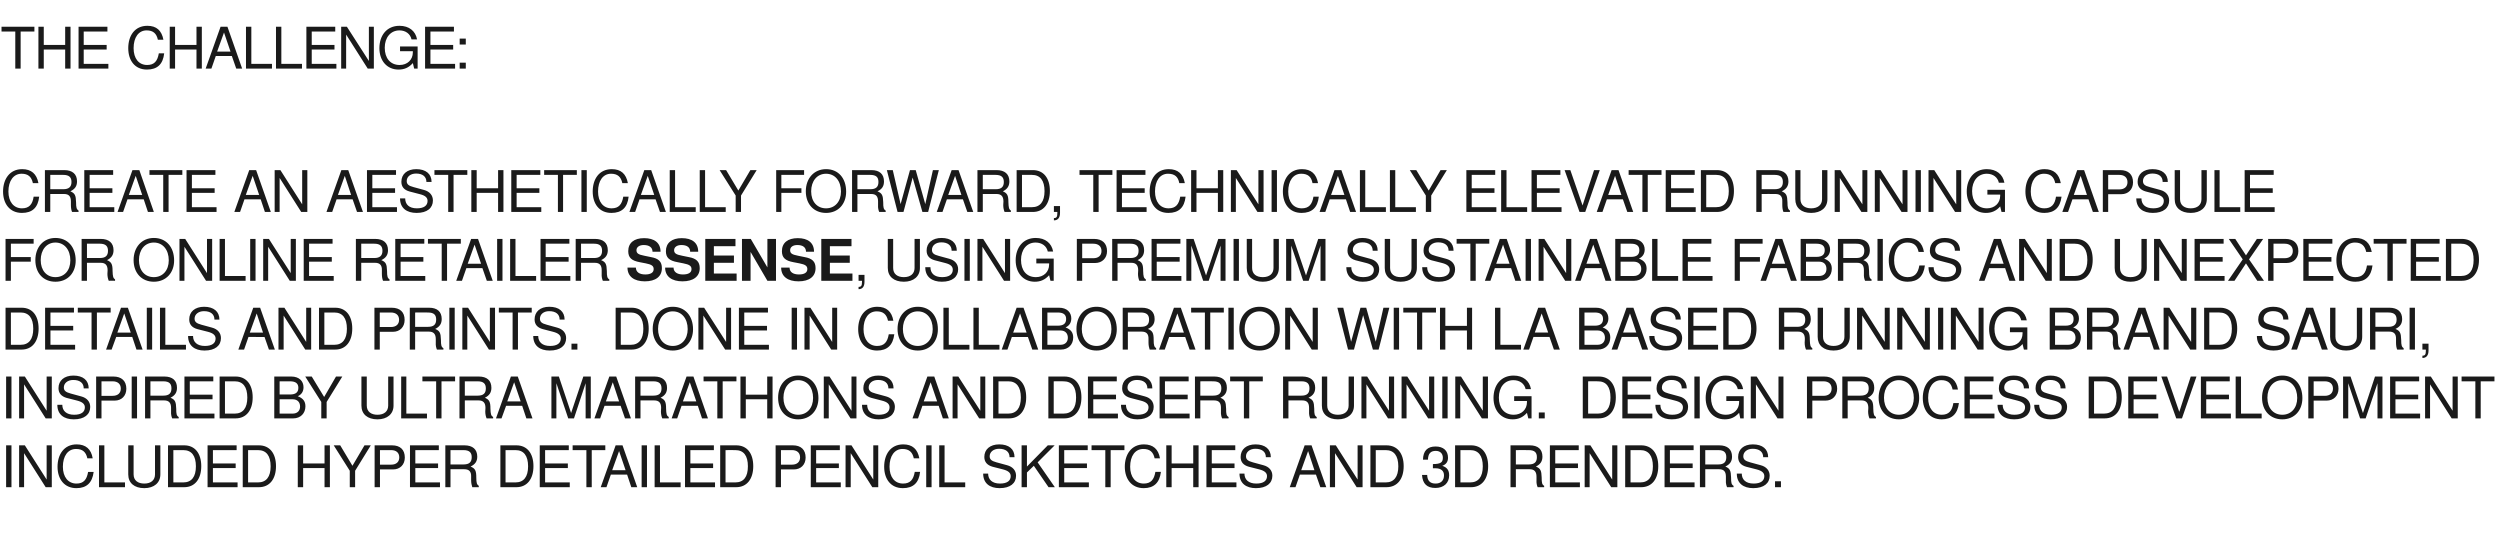 <?xml version="1.0" standalone="no"?><!DOCTYPE svg PUBLIC "-//W3C//DTD SVG 1.1//EN" "http://www.w3.org/Graphics/SVG/1.1/DTD/svg11.dtd"><svg xmlns="http://www.w3.org/2000/svg" version="1.1" width="1308px" height="291.5px" viewBox="0 -14 1308 291.5" style="top:-14px"><desc>THE CHALLENGE: CREATE AN AESTHETICALLY FORWARD, TECHNICALLY ELEVATED RUNNING CAPSULE FOR ONLINE RETAILER SSENSE, USIN...</desc><defs/><g id="Polygon355968"><path d="m3.2 240.9V219h2.8v21.9H3.2zm20.7 0l-11.3-17.8v17.8H10V219h3l11.4 17.9V219h2.7v21.9h-3.2zm16.1.5c-6.4 0-9.9-4.8-9.9-11.2c0-6.4 3.4-11.7 10-11.7c4.8 0 7.6 2.5 8.4 7.3h-2.8c-.7-3.3-2.5-4.9-5.9-4.9c-4.3 0-6.9 3.7-6.9 9.3c0 5.4 2.8 8.8 7.1 8.8c3.7 0 5.4-2 6.1-6.1h2.9c-.7 5.7-3.7 8.5-9 8.5zm11.8-.5V219h2.8v19.4h10.8v2.5H51.8zm23.7.5c-5.2 0-8.4-2.7-8.4-7.2V219h2.8s-.02 15.21 0 15.2c0 3.2 2.3 4.8 5.6 4.8c3.5 0 5.6-1.8 5.6-4.8V219h2.8v15.2c0 4.4-3.3 7.2-8.4 7.2zm20.9-.5c-.03-.03-8.5 0-8.5 0V219h8.5c5.5 0 8.9 4.1 8.9 10.9c0 6.8-3.4 11-8.9 11zm-.5-19.4c-.01-.04-5.2 0-5.2 0v16.9h5.2c4.3 0 6.6-2.9 6.6-8.4c0-5.6-2.3-8.5-6.6-8.5zm12.7 19.4V219h15.2v2.5h-12.4v7h11.9v2.4h-11.9v7.5h12.9v2.5h-15.7zm26.9 0c-.04-.03-8.5 0-8.5 0V219h8.5c5.5 0 8.9 4.1 8.9 10.9c0 6.8-3.4 11-8.9 11zm-.5-19.4c-.02-.04-5.2 0-5.2 0v16.9h5.2c4.3 0 6.6-2.9 6.6-8.4c0-5.6-2.3-8.5-6.6-8.5zm34.8 19.4v-10h-11.2v10h-2.8V219h2.8v9.5h11.2V219h2.8v21.9h-2.8zm16-8.6v8.6H183v-8.6l-8.4-13.3h3.4l6.4 10.7l6.3-10.7h3.3l-8.2 13.3zm19.9-.7h-6.9v9.3H196V219h9.1c4.3 0 6.7 2.3 6.7 6.4c0 3.7-2.5 6.2-6.1 6.2zm-1-10.1c-.05-.04-5.9 0-5.9 0v7.6s5.85.04 5.9 0c2.6 0 4.2-1.4 4.2-3.8c0-2.4-1.6-3.8-4.2-3.8zm9.8 19.4V219h15.1v2.5h-12.3v7h11.9v2.4h-11.9v7.5h12.9v2.5h-15.7zm32.6 0c-.3-.9-.6-2.2-.6-3.6v-1.9c.1-2.7-1.1-3.9-3.6-3.9c.04-.05-7.2 0-7.2 0v9.4H233V219h10c4.3 0 6.7 2.1 6.7 5.9c0 2.4-1 4-3.5 5.2c2.4 1 3 2.1 3 5.7c0 2.9.3 3.7 1.3 4.4c.03-.02 0 .7 0 .7c0 0-3.36-.03-3.4 0zm-4.6-19.4c-.01-.04-6.8 0-6.8 0v7.5s6.79-.01 6.8 0c3 0 4.3-1.2 4.3-3.8c0-2.4-1.2-3.7-4.3-3.7zm27.7 19.4c-.02-.03-8.4 0-8.4 0V219h8.4c5.5 0 8.9 4.1 8.9 10.9c0 6.8-3.4 11-8.9 11zm-.5-19.4c0-.04-5.2 0-5.2 0v16.9h5.2c4.3 0 6.6-2.9 6.6-8.4c0-5.6-2.3-8.5-6.6-8.5zm12.7 19.4V219h15.2v2.5h-12.4v7h11.9v2.4h-11.9v7.5h12.9v2.5h-15.7zm27.2-19.4v19.4h-2.8v-19.4h-7.2V219h17.1v2.5h-7.1zm20.7 19.4l-2.2-6.6h-8.5l-2.3 6.6h-3l7.8-21.9h3.6l7.7 21.9h-3.1zm-6.4-18.9l-3.6 10h7l-3.4-10zm11.8 18.9V219h2.8v21.9h-2.8zm6.8 0V219h2.8v19.4h10.8v2.5h-13.6zm15.9 0V219h15.1v2.5h-12.3v7h11.9v2.4h-11.9v7.5h12.9v2.5h-15.7zm26.8 0c.02-.03-8.4 0-8.4 0V219h8.4c5.6 0 8.9 4.1 8.9 10.9c0 6.8-3.4 11-8.9 11zm-.5-19.4c.04-.04-5.1 0-5.1 0v16.9h5.1c4.4 0 6.6-2.9 6.6-8.4c0-5.6-2.2-8.5-6.6-8.5zm30.7 10.1h-6.8v9.3h-2.8V219h9c4.3 0 6.7 2.3 6.7 6.4c0 3.7-2.5 6.2-6.1 6.2zm-1-10.1c-.02-.04-5.8 0-5.8 0v7.6s5.78.04 5.8 0c2.6 0 4.2-1.4 4.2-3.8c0-2.4-1.6-3.8-4.2-3.8zm9.8 19.4V219h15.2v2.5H427v7h11.9v2.4H427v7.5h12.9v2.5h-15.7zm32.2 0l-11.3-17.8v17.8h-2.7V219h3.1l11.4 17.9V219h2.6v21.9h-3.1zm16 .5c-6.4 0-9.8-4.8-9.8-11.2c0-6.4 3.3-11.7 10-11.7c4.8 0 7.5 2.5 8.4 7.3h-2.9c-.7-3.3-2.5-4.9-5.9-4.9c-4.2 0-6.8 3.7-6.8 9.3c0 5.4 2.7 8.8 7.1 8.8c3.7 0 5.4-2 6.1-6.1h2.8c-.6 5.7-3.6 8.5-9 8.5zm12.2-.5V219h2.8v21.9h-2.8zm6.8 0V219h2.8v19.4H505v2.5h-13.6zm31.6.5c-5.1 0-8.6-2.5-8.6-7.6h2.6c0 3.1 2.1 5.2 6.2 5.2c3.8 0 5.6-1.5 5.6-3.9c0-1.7-1.3-2.8-4-3.5l-5.5-1.4c-2.8-.8-4.3-2.5-4.3-5.1c0-4 3-6.6 7.8-6.6c5.1 0 8 2.5 8 6.7h-2.6c0-2.8-2-4.4-5.5-4.4c-2.9 0-4.9 1.7-4.9 3.9c0 1.7 1 2.5 3.6 3.2l5.5 1.5c3 .8 4.7 2.8 4.7 5.5c0 3.9-3 6.5-8.6 6.5zm25.6-.5l-7.7-11.2l-3.6 3.5v7.7h-2.8V219h2.8v11.1l10.9-11.1h3.6l-8.9 8.9l9 13h-3.3zm5.4 0V219h15.1v2.5h-12.3v7h11.9v2.4h-11.9v7.5h12.9v2.5H554zm27.1-19.4v19.4h-2.8v-19.4h-7.2V219h17.2v2.5h-7.2zm17.3 19.9c-6.4 0-9.9-4.8-9.9-11.2c0-6.4 3.4-11.7 10-11.7c4.8 0 7.6 2.5 8.4 7.3h-2.8c-.7-3.3-2.5-4.9-5.9-4.9c-4.3 0-6.9 3.7-6.9 9.3c0 5.4 2.8 8.8 7.1 8.8c3.7 0 5.4-2 6.1-6.1h2.9c-.7 5.7-3.7 8.5-9 8.5zm25.9-.5v-10H613v10h-2.8V219h2.8v9.5h11.3V219h2.8v21.9h-2.8zm6.9 0V219h15.1v2.5H634v7h11.9v2.4H634v7.5h12.9v2.5h-15.7zm25.9.5c-5.1 0-8.6-2.5-8.6-7.6h2.6c0 3.1 2.1 5.2 6.2 5.2c3.8 0 5.6-1.5 5.6-3.9c0-1.7-1.3-2.8-4-3.5l-5.5-1.4c-2.9-.8-4.3-2.5-4.3-5.1c0-4 3-6.6 7.8-6.6c5 0 8 2.5 8 6.7h-2.6c0-2.8-2-4.4-5.5-4.4c-2.9 0-4.9 1.7-4.9 3.9c0 1.7 1 2.5 3.6 3.2l5.5 1.5c3 .8 4.7 2.8 4.7 5.5c0 3.9-3 6.5-8.6 6.5zm33.7-.5l-2.3-6.6h-8.4l-2.3 6.6h-3l7.8-21.9h3.6l7.7 21.9h-3.1zm-6.4-18.9l-3.6 10h6.9l-3.3-10zm25.4 18.9l-11.3-17.8v17.8h-2.7V219h3.1l11.4 17.9V219h2.6v21.9h-3.1zm15.6 0c.04-.03-8.4 0-8.4 0V219h8.4c5.6 0 9 4.1 9 10.9c0 6.8-3.4 11-9 11zm-.4-19.4c-.04-.04-5.2 0-5.2 0v16.9h5.2c4.3 0 6.6-2.9 6.6-8.4c0-5.6-2.3-8.5-6.6-8.5zm26 19.8c-4.3 0-6.7-2.1-7-6.8h2.7c.1 3 1.5 4.5 4.4 4.5c2.8 0 4.4-1.6 4.4-4.3c0-2.3-1.5-3.7-4.4-3.7c.02-.03-1.4 0-1.4 0c0 0-.02-2.25 0-2.2c4.2 0 5.2-1 5.2-3.3c0-2.2-1.4-3.6-3.7-3.6c-2.7 0-4 1.4-4.1 4.6h-2.6c.1-4.6 2.3-6.9 6.6-6.9c4.1 0 6.5 2.2 6.5 5.9c0 2.1-1 3.5-3 4.2c2.6.9 3.6 2.4 3.6 5c0 4-2.8 6.6-7.2 6.6zm18.7-.4c-.01-.03-8.4 0-8.4 0V219h8.4c5.5 0 8.9 4.1 8.9 10.9c0 6.8-3.4 11-8.9 11zm-.5-19.4c.01-.04-5.1 0-5.1 0v16.9h5.1c4.3 0 6.6-2.9 6.6-8.4c0-5.6-2.3-8.5-6.6-8.5zm35.3 19.4c-.4-.9-.7-2.2-.6-3.6v-1.9c0-2.7-1.2-3.9-3.6-3.9c-.01-.05-7.2 0-7.2 0v9.4h-2.8V219h10.1c4.3 0 6.6 2.1 6.6 5.9c0 2.4-1 4-3.4 5.2c2.4 1 2.9 2.1 3 5.7c0 2.9.2 3.7 1.3 4.4c-.02-.02 0 .7 0 .7c0 0-3.41-.03-3.4 0zm-4.7-19.4c.04-.04-6.7 0-6.7 0v7.5s6.74-.01 6.7 0c3 0 4.3-1.2 4.3-3.8c0-2.4-1.1-3.7-4.3-3.7zm11.1 19.4V219H826v2.5h-12.3v7h11.9v2.4h-11.9v7.5h12.9v2.5h-15.7zm32.1 0l-11.3-17.8v17.8h-2.6V219h3l11.4 17.9V219h2.7v21.9H843zm15.7 0c0-.03-8.4 0-8.4 0V219h8.4c5.5 0 8.9 4.1 8.9 10.9c0 6.8-3.4 11-8.9 11zm-.5-19.4c.02-.04-5.1 0-5.1 0v16.9h5.1c4.3 0 6.6-2.9 6.6-8.4c0-5.6-2.3-8.5-6.6-8.5zm12.7 19.4V219h15.2v2.5h-12.4v7h11.9v2.4h-11.9v7.5h12.9v2.5h-15.7zm32.7 0c-.4-.9-.7-2.2-.6-3.6v-1.9c0-2.7-1.1-3.9-3.6-3.9c0-.05-7.2 0-7.2 0v9.4h-2.8V219h10.1c4.3 0 6.7 2.1 6.7 5.9c0 2.4-1 4-3.5 5.2c2.4 1 2.9 2.1 3 5.7c0 2.9.2 3.7 1.3 4.4v.7s-3.4-.03-3.4 0zm-4.6-19.4c-.05-.04-6.8 0-6.8 0v7.5s6.75-.01 6.8 0c2.9 0 4.2-1.2 4.2-3.8c0-2.4-1.1-3.7-4.2-3.7zm18.3 19.9c-5.1 0-8.6-2.5-8.6-7.6h2.6c0 3.1 2.1 5.2 6.2 5.2c3.8 0 5.6-1.5 5.6-3.9c0-1.7-1.3-2.8-4-3.5l-5.5-1.4c-2.8-.8-4.2-2.5-4.2-5.1c0-4 2.9-6.6 7.7-6.6c5.1 0 8 2.5 8 6.7h-2.6c0-2.8-2-4.4-5.5-4.4c-2.9 0-4.9 1.7-4.9 3.9c0 1.7 1 2.5 3.6 3.2l5.5 1.5c3 .8 4.7 2.8 4.7 5.5c0 3.9-3 6.5-8.6 6.5zm11.4-.5v-3.1h3.1v3.1h-3.1z" stroke="none" fill="#1a1a1a"/></g><g id="Polygon355967"><path d="m3.2 204.9V183h2.8v21.9H3.2zm20.7 0l-11.3-17.8v17.8H10V183h3l11.4 17.9V183h2.7v21.9h-3.2zm14.7.5c-5.1 0-8.6-2.5-8.6-7.6h2.6c0 3.1 2.1 5.2 6.2 5.2c3.8 0 5.6-1.5 5.6-3.9c0-1.7-1.3-2.8-4-3.5l-5.5-1.4c-2.8-.8-4.3-2.5-4.3-5.1c0-4 3-6.6 7.8-6.6c5.1 0 8 2.5 8 6.7h-2.6c0-2.8-2-4.4-5.5-4.4c-2.9 0-4.9 1.7-4.9 3.9c0 1.7 1 2.5 3.6 3.2l5.5 1.5c3 .8 4.7 2.8 4.7 5.5c0 3.9-3 6.5-8.6 6.5zm21.4-9.8h-6.9v9.3h-2.8V183h9c4.3 0 6.8 2.3 6.8 6.4c0 3.7-2.5 6.2-6.1 6.2zm-1.1-10.1c0-.04-5.8 0-5.8 0v7.6s5.8.04 5.8 0c2.7 0 4.3-1.4 4.3-3.8c0-2.4-1.6-3.8-4.3-3.8zm10 19.4V183h2.8v21.9h-2.8zm21.2 0c-.4-.9-.7-2.2-.6-3.6v-1.9c0-2.7-1.2-3.9-3.6-3.9c-.02-.05-7.2 0-7.2 0v9.4h-2.8V183H86c4.3 0 6.6 2.1 6.6 5.9c0 2.4-1 4-3.4 5.2c2.4 1 2.9 2.1 3 5.7c0 2.9.2 3.7 1.3 4.4c-.03-.02 0 .7 0 .7c0 0-3.42-.03-3.4 0zm-4.7-19.4c.03-.04-6.7 0-6.7 0v7.5s6.73-.01 6.7 0c3 0 4.3-1.2 4.3-3.8c0-2.4-1.1-3.7-4.3-3.7zm11.1 19.4V183h15.1v2.5H99.3v7h11.9v2.4H99.3v7.5h12.9v2.5H96.5zm26.8 0c0-.03-8.4 0-8.4 0V183h8.4c5.5 0 8.9 4.1 8.9 10.9c0 6.8-3.4 11-8.9 11zm-.5-19.4c.02-.04-5.1 0-5.1 0v16.9h5.1c4.3 0 6.6-2.9 6.6-8.4c0-5.6-2.3-8.5-6.6-8.5zm30.6 19.4c-.04-.03-9.9 0-9.9 0V183h8.9c4.1 0 6.4 2.4 6.4 5.6c0 2.2-1 3.8-3 4.7c2.8 1.1 4 2.7 4 5.3c0 3.6-2.5 6.3-6.4 6.3zm-1.7-19.4c-.02-.04-5.4 0-5.4 0v6.9s5.38.02 5.4 0c3.1 0 4.4-1.2 4.4-3.5c0-2.2-1.3-3.4-4.4-3.4zm1.4 9.4c-.01-.02-6.8 0-6.8 0v7.5s6.79.01 6.8 0c2.6 0 3.9-1.6 3.9-3.7c0-2.2-1.3-3.8-3.9-3.8zm17.8 1.4v8.6h-2.8v-8.6l-8.4-13.3h3.4l6.5 10.7l6.2-10.7h3.3l-8.2 13.3zm26.6 9.1c-5.2 0-8.4-2.7-8.4-7.2c.03.01 0-15.2 0-15.2h2.8s.02 15.21 0 15.2c0 3.2 2.3 4.8 5.6 4.8c3.5 0 5.6-1.8 5.6-4.8c.04.01 0-15.2 0-15.2h2.8s.03 15.21 0 15.2c0 4.4-3.3 7.2-8.4 7.2zm12.4-.5V183h2.7v19.4h10.8v2.5h-13.5zm21.1-19.4v19.4h-2.8v-19.4H221V183h17.1v2.5H231zm23.6 19.4c-.4-.9-.7-2.2-.7-3.6l.1-1.9c0-2.7-1.2-3.9-3.6-3.9c-.02-.05-7.2 0-7.2 0v9.4h-2.8V183h10.1c4.3 0 6.6 2.1 6.6 5.9c0 2.4-1 4-3.4 5.2c2.3 1 2.9 2.1 2.9 5.7c.1 2.9.3 3.7 1.4 4.4c-.03-.02 0 .7 0 .7c0 0-3.42-.03-3.4 0zm-4.7-19.4c.03-.04-6.7 0-6.7 0v7.5s6.73-.01 6.7 0c3 0 4.3-1.2 4.3-3.8c0-2.4-1.2-3.7-4.3-3.7zm25.5 19.4l-2.2-6.6h-8.4l-2.4 6.6h-2.9l7.8-21.9h3.6l7.7 21.9h-3.2zM269 186l-3.6 10h7l-3.4-10zm37.4 18.9v-18.4l-6.1 18.4h-3l-6.2-18.4v18.4h-2.6V183h3.9l6.4 19.1l6.4-19.1h3.9v21.9h-2.7zm20.6 0l-2.3-6.6h-8.4l-2.3 6.6h-3l7.8-21.9h3.6l7.7 21.9H327zm-6.4-18.9l-3.6 10h6.9l-3.3-10zm25.9 18.9c-.4-.9-.7-2.2-.7-3.6l.1-1.9c0-2.7-1.2-3.9-3.6-3.9c-.04-.05-7.2 0-7.2 0v9.4h-2.8V183h10.1c4.2 0 6.6 2.1 6.6 5.9c0 2.4-1 4-3.4 5.2c2.3 1 2.9 2.1 2.9 5.7c.1 2.9.3 3.7 1.4 4.4c-.05-.02 0 .7 0 .7c0 0-3.44-.03-3.4 0zm-4.7-19.4c.01-.04-6.7 0-6.7 0v7.5s6.71-.01 6.7 0c3 0 4.3-1.2 4.3-3.8c0-2.4-1.2-3.7-4.3-3.7zm25.5 19.4l-2.2-6.6h-8.5l-2.3 6.6h-2.9l7.8-21.9h3.6l7.6 21.9h-3.1zm-6.4-18.9l-3.6 10h7l-3.4-10zm17.2-.5v19.4h-2.8v-19.4h-7.2V183h17.2v2.5h-7.2zm23.3 19.4v-10h-11.2v10h-2.8V183h2.8v9.5h11.2V183h2.8v21.9h-2.8zm16.2.5c-6.3 0-10.5-4.5-10.5-11.3c0-6.8 4.2-11.6 10.5-11.6c6.4 0 10.6 4.7 10.6 11.8c0 6.4-4.2 11.1-10.6 11.1zm0-20.5c-4.6 0-7.7 3.8-7.7 9.2c0 5.4 3.1 8.9 7.7 8.9c4.6 0 7.8-3.5 7.8-8.8c0-5.5-3.1-9.3-7.8-9.3zm27.4 20l-11.4-17.8v17.8H431V183h3l11.5 17.9V183h2.6v21.9H445zm14.7.5c-5.2 0-8.7-2.5-8.7-7.6h2.7c0 3.1 2 5.2 6.1 5.2c3.8 0 5.6-1.5 5.6-3.9c0-1.7-1.2-2.8-4-3.5l-5.4-1.4c-2.9-.8-4.3-2.5-4.3-5.1c0-4 3-6.6 7.8-6.6c5 0 8 2.5 8 6.7h-2.7c0-2.8-2-4.4-5.4-4.4c-3 0-4.9 1.7-4.9 3.9c0 1.7.9 2.5 3.6 3.2l5.5 1.5c2.9.8 4.6 2.8 4.6 5.5c0 3.9-3 6.5-8.5 6.5zm33.6-.5l-2.2-6.6h-8.5l-2.3 6.6h-2.9l7.8-21.9h3.6l7.6 21.9h-3.1zm-6.4-18.9l-3.6 10h7l-3.4-10zm25.4 18.9L501 187.1v17.8h-2.6V183h3l11.5 17.9V183h2.6v21.9h-3.2zm15.7 0c0-.03-8.4 0-8.4 0V183h8.4c5.6 0 8.9 4.1 8.9 10.9c0 6.8-3.4 11-8.9 11zm-.5-19.4c.02-.04-5.1 0-5.1 0v16.9h5.1c4.3 0 6.6-2.9 6.6-8.4c0-5.6-2.3-8.5-6.6-8.5zm29.4 19.4c.02-.03-8.4 0-8.4 0V183h8.4c5.6 0 8.9 4.1 8.9 10.9c0 6.8-3.4 11-8.9 11zm-.5-19.4c.04-.04-5.1 0-5.1 0v16.9h5.1c4.4 0 6.6-2.9 6.6-8.4c0-5.6-2.2-8.5-6.6-8.5zm12.8 19.4V183h15.1v2.5H572v7h11.9v2.4H572v7.5h12.9v2.5h-15.7zm25.9.5c-5.2 0-8.6-2.5-8.6-7.6h2.6c0 3.1 2 5.2 6.2 5.2c3.8 0 5.6-1.5 5.6-3.9c0-1.7-1.3-2.8-4.1-3.5l-5.4-1.4c-2.9-.8-4.3-2.5-4.3-5.1c0-4 3-6.6 7.8-6.6c5 0 8 2.5 8 6.7h-2.6c0-2.8-2-4.4-5.5-4.4c-2.9 0-4.9 1.7-4.9 3.9c0 1.7 1 2.5 3.6 3.2l5.5 1.5c3 .8 4.6 2.8 4.6 5.5c0 3.9-3 6.5-8.5 6.5zm11.6-.5V183h15.2v2.5h-12.4v7h11.9v2.4h-11.9v7.5h12.9v2.5h-15.7zm32.7 0c-.4-.9-.7-2.2-.6-3.6v-1.9c0-2.7-1.1-3.9-3.6-3.9c-.01-.05-7.2 0-7.2 0v9.4h-2.8V183h10.1c4.3 0 6.6 2.1 6.6 5.9c0 2.4-.9 4-3.4 5.2c2.4 1 2.9 2.1 3 5.7c0 2.9.2 3.7 1.3 4.4c-.02-.02 0 .7 0 .7c0 0-3.41-.03-3.4 0zm-4.7-19.4c.04-.04-6.7 0-6.7 0v7.5s6.74-.01 6.7 0c3 0 4.3-1.2 4.3-3.8c0-2.4-1.1-3.7-4.3-3.7zm18.9 0v19.4h-2.8v-19.4h-7.2V183h17.1v2.5h-7.1zm31.9 19.4c-.4-.9-.7-2.2-.6-3.6v-1.9c0-2.7-1.1-3.9-3.6-3.9c0-.05-7.2 0-7.2 0v9.4h-2.8V183h10.1c4.3 0 6.7 2.1 6.7 5.9c0 2.4-1 4-3.5 5.2c2.4 1 2.9 2.1 3 5.7c0 2.9.2 3.7 1.3 4.4v.7s-3.4-.03-3.4 0zm-4.6-19.4c-.05-.04-6.8 0-6.8 0v7.5s6.75-.01 6.8 0c2.9 0 4.2-1.2 4.2-3.8c0-2.4-1.1-3.7-4.2-3.7zm19.1 19.9c-5.2 0-8.4-2.7-8.4-7.2V183h2.8v15.2c0 3.2 2.3 4.8 5.6 4.8c3.5 0 5.6-1.8 5.6-4.8c.02.01 0-15.2 0-15.2h2.8v15.2c0 4.4-3.3 7.2-8.4 7.2zm26.2-.5l-11.3-17.8v17.8h-2.6V183h3l11.4 17.9V183h2.7v21.9h-3.2zm21 0l-11.3-17.8v17.8h-2.6V183h3l11.4 17.9V183h2.7v21.9h-3.2zm7.4 0V183h2.8v21.9h-2.8zm20.7 0L764 187.1v17.8h-2.6V183h3l11.4 17.9V183h2.7v21.9h-3.2zm24.3 0s-.74-2.91-.7-2.9c-2.2 2.4-4.5 3.4-7.5 3.4c-5.9 0-10-4.5-10-11.2c0-6.6 3.8-11.7 10.5-11.7c5 0 8.3 2.7 9.1 7.1h-2.8c-.6-2.8-3-4.7-6.4-4.7c-4.6 0-7.6 3.7-7.6 9.1c0 5.4 2.8 9 7.8 9c4 0 6.9-2.7 6.9-6.6c-.04-.02 0-.6 0-.6h-6.7v-2.5h9.1v11.6h-1.7zm5.5 0v-3.1h3.1v3.1h-3.1zm31.4 0c.03-.03-8.4 0-8.4 0V183h8.4c5.6 0 8.9 4.1 8.9 10.9c0 6.8-3.4 11-8.9 11zm-.5-19.4c.05-.04-5.1 0-5.1 0v16.9h5.1c4.4 0 6.6-2.9 6.6-8.4c0-5.6-2.2-8.5-6.6-8.5zm12.8 19.4V183h15.1v2.5h-12.3v7h11.9v2.4h-11.9v7.5h12.9v2.5h-15.7zm25.9.5c-5.2 0-8.6-2.5-8.6-7.6h2.6c0 3.1 2 5.2 6.2 5.2c3.8 0 5.6-1.5 5.6-3.9c0-1.7-1.3-2.8-4.1-3.5l-5.4-1.4c-2.9-.8-4.3-2.5-4.3-5.1c0-4 3-6.6 7.8-6.6c5 0 8 2.5 8 6.7h-2.6c0-2.8-2-4.4-5.5-4.4c-2.9 0-4.9 1.7-4.9 3.9c0 1.7 1 2.5 3.6 3.2l5.5 1.5c3 .8 4.6 2.8 4.6 5.5c0 3.9-3 6.5-8.5 6.5zm11.8-.5V183h2.8v21.9h-2.8zm24 0s-.64-2.91-.6-2.9c-2.2 2.4-4.5 3.4-7.5 3.4c-5.9 0-10-4.5-10-11.2c0-6.6 3.8-11.7 10.5-11.7c5 0 8.3 2.7 9.1 7.1h-2.8c-.6-2.8-3-4.7-6.4-4.7c-4.6 0-7.6 3.7-7.6 9.1c0 5.4 2.8 9 7.8 9c4 0 6.9-2.7 6.9-6.6c-.04-.02 0-.6 0-.6h-6.7v-2.5h9.1v11.6h-1.8zm19.5 0l-11.3-17.8v17.8H916V183h3.1l11.4 17.9V183h2.6v21.9H930zm25.1-9.3h-6.9v9.3h-2.8V183h9c4.3 0 6.8 2.3 6.8 6.4c0 3.7-2.5 6.2-6.1 6.2zm-1.1-10.1c0-.04-5.8 0-5.8 0v7.6s5.8.04 5.8 0c2.7 0 4.3-1.4 4.3-3.8c0-2.4-1.6-3.8-4.3-3.8zm24.1 19.4c-.4-.9-.7-2.2-.7-3.6l.1-1.9c0-2.7-1.2-3.9-3.6-3.9c-.02-.05-7.2 0-7.2 0v9.4h-2.8V183H974c4.3 0 6.6 2.1 6.6 5.9c0 2.4-1 4-3.4 5.2c2.3 1 2.9 2.1 2.9 5.7c.1 2.9.3 3.7 1.4 4.4c-.03-.02 0 .7 0 .7c0 0-3.42-.03-3.4 0zm-4.7-19.4c.03-.04-6.7 0-6.7 0v7.5s6.73-.01 6.7 0c3 0 4.3-1.2 4.3-3.8c0-2.4-1.2-3.7-4.3-3.7zm20.1 19.9c-6.3 0-10.6-4.5-10.6-11.3c0-6.8 4.3-11.6 10.6-11.6c6.4 0 10.6 4.7 10.6 11.8c0 6.4-4.2 11.1-10.6 11.1zm0-20.5c-4.7 0-7.8 3.8-7.8 9.2c0 5.4 3.1 8.9 7.8 8.9c4.6 0 7.8-3.5 7.8-8.8c0-5.5-3.1-9.3-7.8-9.3zm22.4 20.5c-6.4 0-9.9-4.8-9.9-11.2c0-6.4 3.4-11.7 10-11.7c4.8 0 7.6 2.5 8.4 7.3h-2.8c-.7-3.3-2.5-4.9-5.9-4.9c-4.3 0-6.9 3.7-6.9 9.3c0 5.4 2.8 8.8 7.1 8.8c3.7 0 5.4-2 6.1-6.1h2.9c-.7 5.7-3.7 8.5-9 8.5zm11.9-.5V183h15.2v2.5h-12.4v7h11.9v2.4h-11.9v7.5h12.9v2.5h-15.7zm26 .5c-5.2 0-8.7-2.5-8.7-7.6h2.7c0 3.1 2 5.2 6.1 5.2c3.8 0 5.6-1.5 5.6-3.9c0-1.7-1.2-2.8-4-3.5l-5.4-1.4c-2.9-.8-4.3-2.5-4.3-5.1c0-4 2.9-6.6 7.7-6.6c5.1 0 8.1 2.5 8.1 6.7h-2.7c0-2.8-2-4.4-5.4-4.4c-3 0-4.9 1.7-4.9 3.9c0 1.7.9 2.5 3.6 3.2l5.5 1.5c2.9.8 4.6 2.8 4.6 5.5c0 3.9-3 6.5-8.5 6.5zm19.1 0c-5.1 0-8.6-2.5-8.6-7.6h2.6c0 3.1 2.1 5.2 6.2 5.2c3.8 0 5.6-1.5 5.6-3.9c0-1.7-1.3-2.8-4-3.5l-5.4-1.4c-2.9-.8-4.3-2.5-4.3-5.1c0-4 2.9-6.6 7.7-6.6c5.1 0 8 2.5 8 6.7h-2.6c0-2.8-2-4.4-5.5-4.4c-2.9 0-4.8 1.7-4.8 3.9c0 1.7.9 2.5 3.6 3.2l5.4 1.5c3 .8 4.7 2.8 4.7 5.5c0 3.9-3 6.5-8.6 6.5zm28.3-.5c.03-.03-8.4 0-8.4 0V183h8.4c5.6 0 8.9 4.1 8.9 10.9c0 6.8-3.3 11-8.9 11zm-.4-19.4c-.05-.04-5.2 0-5.2 0v16.9h5.2c4.3 0 6.6-2.9 6.6-8.4c0-5.6-2.3-8.5-6.6-8.5zm12.7 19.4V183h15.1v2.5h-12.3v7h11.9v2.4h-11.9v7.5h12.9v2.5h-15.7zm28.1 0h-3l-7.8-21.9h3l6.4 18.5l6-18.5h3l-7.6 21.9zm9.9 0V183h15.1v2.5h-12.3v7h11.9v2.4h-11.9v7.5h12.9v2.5h-15.7zm18.2 0V183h2.8v19.4h10.8v2.5h-13.6zm24.4.5c-6.3 0-10.6-4.5-10.6-11.3c0-6.8 4.3-11.6 10.6-11.6c6.4 0 10.5 4.7 10.5 11.8c0 6.4-4.1 11.1-10.5 11.1zm0-20.5c-4.7 0-7.8 3.8-7.8 9.2c0 5.4 3.1 8.9 7.8 8.9c4.6 0 7.8-3.5 7.8-8.8c0-5.5-3.1-9.3-7.8-9.3zm23.2 10.7h-6.8v9.3h-2.8V183h9c4.3 0 6.8 2.3 6.8 6.4c0 3.7-2.6 6.2-6.2 6.2zm-1-10.1c-.01-.04-5.8 0-5.8 0v7.6s5.79.04 5.8 0c2.7 0 4.3-1.4 4.3-3.8c0-2.4-1.6-3.8-4.3-3.8zm27.6 19.4v-18.4l-6.2 18.4h-2.9l-6.2-18.4v18.4h-2.7V183h3.9l6.5 19.1l6.3-19.1h3.9v21.9h-2.6zm6.6 0V183h15.2v2.5h-12.4v7h11.9v2.4h-11.9v7.5h12.9v2.5h-15.7zm32.2 0l-11.3-17.8v17.8h-2.6V183h3l11.4 17.9V183h2.7v21.9h-3.2zm15.2-19.4v19.4h-2.8v-19.4h-7.2V183h17.2v2.5h-7.2z" stroke="none" fill="#1a1a1a"/></g><g id="Polygon355966"><path d="m11.3 168.9c.01-.03-8.4 0-8.4 0V147h8.4c5.6 0 8.9 4.1 8.9 10.9c0 6.8-3.4 11-8.9 11zm-.5-19.4c.03-.04-5.1 0-5.1 0v16.9h5.1c4.3 0 6.6-2.9 6.6-8.4c0-5.6-2.3-8.5-6.6-8.5zm12.8 19.4V147h15.1v2.5H26.4v7h11.9v2.4H26.4v7.5h12.9v2.5H23.6zm27.1-19.4v19.4h-2.8v-19.4h-7.2V147h17.2v2.5h-7.2zm20.7 19.4l-2.2-6.6h-8.4l-2.4 6.6h-2.9l7.8-21.9h3.6l7.7 21.9h-3.2zM65 150l-3.6 10h7L65 150zm11.8 18.9V147h2.8v21.9h-2.8zm6.9 0V147h2.8v19.4h10.8v2.5H83.7zm23.3.5c-5.1 0-8.6-2.5-8.6-7.6h2.6c0 3.1 2.1 5.2 6.2 5.2c3.8 0 5.6-1.5 5.6-3.9c0-1.7-1.3-2.8-4-3.5l-5.5-1.4c-2.9-.8-4.3-2.5-4.3-5.1c0-4 3-6.6 7.8-6.6c5 0 8 2.5 8 6.7h-2.6c0-2.8-2-4.4-5.5-4.4c-2.9 0-4.9 1.7-4.9 3.9c0 1.7 1 2.5 3.6 3.2l5.5 1.5c3 .8 4.7 2.8 4.7 5.5c0 3.9-3 6.5-8.6 6.5zm33.7-.5l-2.3-6.6H130l-2.3 6.6h-3l7.8-21.9h3.6l7.7 21.9h-3.1zm-6.4-18.9l-3.6 10h6.9l-3.3-10zm25.4 18.9l-11.3-17.8v17.8h-2.7V147h3.1l11.4 17.9V147h2.6v21.9h-3.1zm15.7 0c-.05-.03-8.5 0-8.5 0V147h8.5c5.5 0 8.9 4.1 8.9 10.9c0 6.8-3.4 11-8.9 11zm-.5-19.4c-.03-.04-5.2 0-5.2 0v16.9h5.2c4.3 0 6.6-2.9 6.6-8.4c0-5.6-2.3-8.5-6.6-8.5zm30.7 10.1h-6.9v9.3h-2.8V147h9c4.4 0 6.8 2.3 6.8 6.4c0 3.7-2.5 6.2-6.1 6.2zm-1.1-10.1c.01-.04-5.8 0-5.8 0v7.6s5.81.04 5.8 0c2.7 0 4.3-1.4 4.3-3.8c0-2.4-1.6-3.8-4.3-3.8zm24.1 19.4c-.4-.9-.7-2.2-.6-3.6v-1.9c0-2.7-1.2-3.9-3.6-3.9c-.01-.05-7.2 0-7.2 0v9.4h-2.8V147h10.1c4.3 0 6.6 2.1 6.6 5.9c0 2.4-1 4-3.4 5.2c2.4 1 2.9 2.1 3 5.7c0 2.9.2 3.7 1.3 4.4c-.02-.02 0 .7 0 .7c0 0-3.41-.03-3.4 0zm-4.7-19.4c.04-.04-6.7 0-6.7 0v7.5s6.74-.01 6.7 0c3 0 4.3-1.2 4.3-3.8c0-2.4-1.1-3.7-4.3-3.7zm11.2 19.4V147h2.8v21.9h-2.8zm20.7 0l-11.3-17.8v17.8h-2.6V147h3l11.4 17.9V147h2.7v21.9h-3.2zm15.2-19.4v19.4h-2.8v-19.4H261V147h17.2v2.5H271zm16.6 19.9c-5.1 0-8.6-2.5-8.6-7.6h2.6c0 3.1 2.1 5.2 6.2 5.2c3.8 0 5.6-1.5 5.6-3.9c0-1.7-1.3-2.8-4-3.5l-5.4-1.4c-2.9-.8-4.3-2.5-4.3-5.1c0-4 2.9-6.6 7.7-6.6c5.1 0 8 2.5 8 6.7h-2.6c0-2.8-2-4.4-5.5-4.4c-2.9 0-4.8 1.7-4.8 3.9c0 1.7.9 2.5 3.6 3.2l5.4 1.5c3 .8 4.7 2.8 4.7 5.5c0 3.9-3 6.5-8.6 6.5zm11.4-.5v-3.1h3.1v3.1H299zm31.5 0c-.01-.03-8.4 0-8.4 0V147h8.4c5.5 0 8.9 4.1 8.9 10.9c0 6.8-3.4 11-8.9 11zm-.5-19.4c.01-.04-5.2 0-5.2 0v16.9h5.2c4.3 0 6.6-2.9 6.6-8.4c0-5.6-2.3-8.5-6.6-8.5zm22 19.9c-6.3 0-10.5-4.5-10.5-11.3c0-6.8 4.2-11.6 10.5-11.6c6.4 0 10.6 4.7 10.6 11.8c0 6.4-4.2 11.1-10.6 11.1zm0-20.5c-4.6 0-7.7 3.8-7.7 9.2c0 5.4 3.1 8.9 7.7 8.9c4.6 0 7.8-3.5 7.8-8.8c0-5.5-3.1-9.3-7.8-9.3zm27.4 20L368 151.1v17.8h-2.6V147h3l11.5 17.9V147h2.6v21.9h-3.1zm7.2 0V147h15.2v2.5h-12.4v7h11.9v2.4h-11.9v7.5h12.9v2.5h-15.7zm27.6 0V147h2.8v21.9h-2.8zm20.7 0l-11.3-17.8v17.8h-2.7V147h3.1l11.4 17.9V147h2.6v21.9h-3.1zm24 .5c-6.4 0-9.9-4.8-9.9-11.2c0-6.4 3.4-11.7 10-11.7c4.8 0 7.6 2.5 8.4 7.3h-2.8c-.7-3.3-2.5-4.9-5.9-4.9c-4.3 0-6.9 3.7-6.9 9.3c0 5.4 2.8 8.8 7.1 8.8c3.7 0 5.4-2 6.1-6.1h2.9c-.7 5.7-3.7 8.5-9 8.5zm21.3 0c-6.3 0-10.6-4.5-10.6-11.3c0-6.8 4.3-11.6 10.6-11.6c6.4 0 10.5 4.7 10.5 11.8c0 6.4-4.1 11.1-10.5 11.1zm0-20.5c-4.7 0-7.8 3.8-7.8 9.2c0 5.4 3.1 8.9 7.8 8.9c4.6 0 7.8-3.5 7.8-8.8c0-5.5-3.1-9.3-7.8-9.3zm13.4 20V147h2.8v19.4h10.8v2.5h-13.6zm15.7 0V147h2.8v19.4h10.8v2.5h-13.6zm30.8 0l-2.3-6.6h-8.4l-2.3 6.6h-3l7.8-21.9h3.6l7.7 21.9h-3.1zm-6.4-18.9l-3.6 10h7l-3.4-10zm21.4 18.9c-.04-.03-9.9 0-9.9 0V147h8.9c4.1 0 6.4 2.4 6.4 5.6c0 2.2-1 3.8-3 4.7c2.8 1.1 4 2.7 4 5.3c0 3.6-2.5 6.3-6.4 6.3zm-1.7-19.4c-.02-.04-5.4 0-5.4 0v6.9s5.38.02 5.4 0c3.1 0 4.4-1.2 4.4-3.5c0-2.2-1.3-3.4-4.4-3.4zm1.4 9.4c-.01-.02-6.8 0-6.8 0v7.5s6.79.01 6.8 0c2.6 0 3.9-1.6 3.9-3.7c0-2.2-1.3-3.8-3.9-3.8zm18.9 10.5c-6.3 0-10.5-4.5-10.5-11.3c0-6.8 4.2-11.6 10.5-11.6c6.4 0 10.6 4.7 10.6 11.8c0 6.4-4.2 11.1-10.6 11.1zm0-20.5c-4.6 0-7.7 3.8-7.7 9.2c0 5.4 3.1 8.9 7.7 8.9c4.6 0 7.8-3.5 7.8-8.8c0-5.5-3.1-9.3-7.8-9.3zm27.8 20c-.3-.9-.6-2.2-.6-3.6v-1.9c.1-2.7-1.1-3.9-3.6-3.9c.04-.05-7.2 0-7.2 0v9.4h-2.7V147h10c4.3 0 6.7 2.1 6.7 5.9c0 2.4-1 4-3.5 5.2c2.4 1 3 2.1 3 5.7c0 2.9.3 3.7 1.3 4.4c.03-.02 0 .7 0 .7c0 0-3.36-.03-3.4 0zm-4.6-19.4c-.01-.04-6.8 0-6.8 0v7.5s6.79-.01 6.8 0c3 0 4.3-1.2 4.3-3.8c0-2.4-1.2-3.7-4.3-3.7zm25.5 19.4l-2.3-6.6h-8.4l-2.3 6.6h-3l7.8-21.9h3.6l7.7 21.9h-3.1zM616 150l-3.6 10h7l-3.4-10zm17.2-.5v19.4h-2.8v-19.4h-7.2V147h17.1v2.5h-7.1zm9.5 19.4V147h2.8v21.9h-2.8zm16.3.5c-6.3 0-10.6-4.5-10.6-11.3c0-6.8 4.3-11.6 10.6-11.6c6.4 0 10.6 4.7 10.6 11.8c0 6.4-4.2 11.1-10.6 11.1zm0-20.5c-4.6 0-7.8 3.8-7.8 9.2c0 5.4 3.2 8.9 7.8 8.9c4.6 0 7.8-3.5 7.8-8.8c0-5.5-3.1-9.3-7.8-9.3zm27.3 20L675 151.1v17.8h-2.6V147h3l11.4 17.9V147h2.7v21.9h-3.2zm35 0h-3l-5.1-18l-4.8 18h-3.1l-5.6-21.9h3.1l4.1 17.8l4.9-17.8h3l5 17.8l4-17.8h3.1l-5.6 21.9zm7.9 0V147h2.8v21.9h-2.8zm14.9-19.4v19.4h-2.7v-19.4h-7.2V147h17.1v2.5h-7.2zm23.4 19.4v-10h-11.3v10h-2.8V147h2.8v9.5h11.3V147h2.7v21.9h-2.7zm14.7 0V147h2.8v19.4h10.8v2.5h-13.6zm30.8 0l-2.3-6.6h-8.4l-2.3 6.6h-3l7.8-21.9h3.6l7.7 21.9H813zm-6.4-18.9l-3.6 10h7l-3.4-10zm29.4 18.9c.03-.03-9.8 0-9.8 0V147h8.8c4.2 0 6.5 2.4 6.5 5.6c0 2.2-1 3.8-3 4.7c2.8 1.1 4 2.7 4 5.3c0 3.6-2.5 6.3-6.5 6.3zm-1.6-19.4c-.05-.04-5.4 0-5.4 0v6.9s5.35.02 5.4 0c3 0 4.3-1.2 4.3-3.5c0-2.2-1.3-3.4-4.3-3.4zm1.4 9.4c-.04-.02-6.8 0-6.8 0v7.5s6.76.01 6.8 0c2.6 0 3.9-1.6 3.9-3.7c0-2.2-1.3-3.8-3.9-3.8zm23.4 10l-2.3-6.6h-8.4l-2.3 6.6h-3L851 147h3.6l7.7 21.9h-3.1zm-6.4-18.9l-3.6 10h6.9l-3.3-10zm18.8 19.4c-5.2 0-8.7-2.5-8.7-7.6h2.7c0 3.1 2 5.2 6.2 5.2c3.7 0 5.5-1.5 5.5-3.9c0-1.7-1.2-2.8-4-3.5l-5.4-1.4c-2.9-.8-4.3-2.5-4.3-5.1c0-4 3-6.6 7.8-6.6c5 0 8 2.5 8 6.7h-2.7c0-2.8-1.9-4.4-5.4-4.4c-3 0-4.9 1.7-4.9 3.9c0 1.7.9 2.5 3.6 3.2l5.5 1.5c2.9.8 4.6 2.8 4.6 5.5c0 3.9-3 6.5-8.5 6.5zm11.6-.5V147h15.2v2.5H886v7h11.9v2.4H886v7.5h12.9v2.5h-15.7zm26.9 0c-.04-.03-8.5 0-8.5 0V147h8.5c5.5 0 8.9 4.1 8.9 10.9c0 6.8-3.4 11-8.9 11zm-.5-19.4c-.02-.04-5.2 0-5.2 0v16.9h5.2c4.3 0 6.6-2.9 6.6-8.4c0-5.6-2.3-8.5-6.6-8.5zm35.3 19.4c-.4-.9-.7-2.2-.7-3.6l.1-1.9c0-2.7-1.2-3.9-3.6-3.9c-.04-.05-7.2 0-7.2 0v9.4h-2.8V147h10c4.3 0 6.7 2.1 6.7 5.9c0 2.4-1 4-3.4 5.2c2.3 1 2.9 2.1 2.9 5.7c.1 2.9.3 3.7 1.3 4.4c.05-.02 0 .7 0 .7c0 0-3.34-.03-3.3 0zm-4.7-19.4c.01-.04-6.7 0-6.7 0v7.5s6.71-.01 6.7 0c3 0 4.3-1.2 4.3-3.8c0-2.4-1.2-3.7-4.3-3.7zm19.1 19.9c-5.2 0-8.3-2.7-8.3-7.2c-.03.01 0-15.2 0-15.2h2.8s-.04 15.21 0 15.2c0 3.2 2.3 4.8 5.5 4.8c3.5 0 5.7-1.8 5.7-4.8c-.02.01 0-15.2 0-15.2h2.8s-.03 15.21 0 15.2c0 4.4-3.3 7.2-8.5 7.2zm26.3-.5l-11.3-17.8v17.8h-2.7V147h3.1l11.4 17.9V147h2.6v21.9h-3.1zm21 0l-11.3-17.8v17.8h-2.7V147h3.1l11.4 17.9V147h2.6v21.9h-3.1zm7.4 0V147h2.7v21.9h-2.7zm20.7 0l-11.4-17.8v17.8h-2.6V147h3l11.5 17.9V147h2.6v21.9h-3.1zm24.2 0s-.68-2.91-.7-2.9c-2.1 2.4-4.5 3.4-7.5 3.4c-5.9 0-10-4.5-10-11.2c0-6.6 3.8-11.7 10.5-11.7c5 0 8.4 2.7 9.2 7.1h-2.9c-.6-2.8-3-4.7-6.3-4.7c-4.6 0-7.7 3.7-7.7 9.1c0 5.4 2.9 9 7.8 9c4 0 6.9-2.7 6.9-6.6c.02-.02 0-.6 0-.6h-6.6v-2.5h9.1v11.6h-1.8zm23.3 0c.05-.03-9.8 0-9.8 0V147h8.9c4.1 0 6.4 2.4 6.4 5.6c0 2.2-1 3.8-3 4.7c2.8 1.1 4 2.7 4 5.3c0 3.6-2.5 6.3-6.5 6.3zm-1.6-19.4c-.03-.04-5.4 0-5.4 0v6.9s5.37.02 5.4 0c3.1 0 4.3-1.2 4.3-3.5c0-2.2-1.2-3.4-4.3-3.4zm1.4 9.4c-.02-.02-6.8 0-6.8 0v7.5s6.78.01 6.8 0c2.6 0 3.9-1.6 3.9-3.7c0-2.2-1.3-3.8-3.9-3.8zm24.1 10c-.4-.9-.7-2.2-.7-3.6l.1-1.9c0-2.7-1.2-3.9-3.6-3.9c-.04-.05-7.2 0-7.2 0v9.4h-2.8V147h10c4.3 0 6.7 2.1 6.7 5.9c0 2.4-1 4-3.4 5.2c2.3 1 2.9 2.1 2.9 5.7c.1 2.9.3 3.7 1.3 4.4c.05-.02 0 .7 0 .7c0 0-3.34-.03-3.3 0zm-4.7-19.4c.01-.04-6.7 0-6.7 0v7.5s6.71-.01 6.7 0c3 0 4.3-1.2 4.3-3.8c0-2.4-1.2-3.7-4.3-3.7zm25.5 19.4l-2.2-6.6h-8.5l-2.3 6.6h-2.9l7.8-21.9h3.6l7.6 21.9h-3.1zm-6.4-18.9l-3.6 10h7l-3.4-10zm25.4 18.9l-11.3-17.8v17.8h-2.6V147h3l11.4 17.9V147h2.7v21.9h-3.2zm15.7 0c-.01-.03-8.4 0-8.4 0V147h8.4c5.5 0 8.9 4.1 8.9 10.9c0 6.8-3.4 11-8.9 11zm-.5-19.4c.01-.04-5.2 0-5.2 0v16.9h5.2c4.3 0 6.6-2.9 6.6-8.4c0-5.6-2.3-8.5-6.6-8.5zm28.4 19.9c-5.2 0-8.7-2.5-8.7-7.6h2.7c0 3.1 2 5.2 6.2 5.2c3.7 0 5.5-1.5 5.5-3.9c0-1.7-1.2-2.8-4-3.5l-5.4-1.4c-2.9-.8-4.3-2.5-4.3-5.1c0-4 3-6.6 7.8-6.6c5 0 8 2.5 8 6.7h-2.7c0-2.8-1.9-4.4-5.4-4.4c-3 0-4.9 1.7-4.9 3.9c0 1.7 1 2.5 3.6 3.2l5.5 1.5c3 .8 4.6 2.8 4.6 5.5c0 3.9-3 6.5-8.5 6.5zm25.3-.5l-2.3-6.6h-8.4l-2.3 6.6h-3l7.8-21.9h3.6l7.7 21.9h-3.1zm-6.4-18.9l-3.6 10h6.9l-3.3-10zm19.1 19.4c-5.2 0-8.4-2.7-8.4-7.2c.02.01 0-15.2 0-15.2h2.8v15.2c0 3.2 2.3 4.8 5.6 4.8c3.5 0 5.6-1.8 5.6-4.8c.03.01 0-15.2 0-15.2h2.8s.02 15.21 0 15.2c0 4.4-3.3 7.2-8.4 7.2zm26.7-.5c-.4-.9-.6-2.2-.6-3.6v-1.9c.1-2.7-1.1-3.9-3.6-3.9c.02-.05-7.2 0-7.2 0v9.4h-2.8V147h10.1c4.3 0 6.7 2.1 6.7 5.9c0 2.4-1 4-3.5 5.2c2.4 1 2.9 2.1 3 5.7c0 2.9.3 3.7 1.3 4.4v.7s-3.38-.03-3.4 0zm-4.6-19.4c-.03-.04-6.8 0-6.8 0v7.5s6.77-.01 6.8 0c2.9 0 4.3-1.2 4.3-3.8c0-2.4-1.2-3.7-4.3-3.7zm11.1 19.4V147h2.8v21.9h-2.8zm6.7 4.4v-1.2c1.4 0 1.8-.6 1.8-2.7c.03.01 0-.5 0-.5h-1.8v-3.1h3.2s-.02 3.55 0 3.6c0 2.5-1.1 3.9-3.2 3.9z" stroke="none" fill="#1a1a1a"/></g><g id="Polygon355965"><path d="m5.7 113.5v7h10.4v2.4H5.7v10H2.9V111h14.7v2.5H5.7zM29 133.4c-6.3 0-10.5-4.5-10.5-11.3c0-6.8 4.2-11.6 10.5-11.6c6.4 0 10.6 4.7 10.6 11.8c0 6.4-4.1 11.1-10.6 11.1zm0-20.5c-4.6 0-7.7 3.8-7.7 9.2c0 5.4 3.1 8.9 7.7 8.9c4.7 0 7.8-3.5 7.8-8.8c0-5.5-3.1-9.3-7.8-9.3zm27.9 20c-.4-.9-.7-2.2-.7-3.6l.1-1.9c0-2.7-1.2-3.9-3.6-3.9c-.05-.05-7.2 0-7.2 0v9.4h-2.8V111h10c4.3 0 6.7 2.1 6.7 5.9c0 2.4-1 4-3.4 5.2c2.3 1 2.9 2.1 2.9 5.7c.1 2.9.3 3.7 1.3 4.4c.04-.02 0 .7 0 .7c0 0-3.35-.03-3.3 0zm-4.7-19.4c0-.04-6.7 0-6.7 0v7.5s6.7-.01 6.7 0c3 0 4.3-1.2 4.3-3.8c0-2.4-1.2-3.7-4.3-3.7zm28.3 19.9c-6.3 0-10.6-4.5-10.6-11.3c0-6.8 4.3-11.6 10.6-11.6c6.4 0 10.6 4.7 10.6 11.8c0 6.4-4.2 11.1-10.6 11.1zm0-20.5c-4.7 0-7.8 3.8-7.8 9.2c0 5.4 3.1 8.9 7.8 8.9c4.6 0 7.8-3.5 7.8-8.8c0-5.5-3.1-9.3-7.8-9.3zm27.3 20l-11.3-17.8v17.8h-2.6V111h3l11.4 17.9V111h2.7v21.9h-3.2zm7.1 0V111h2.8v19.4h10.8v2.5h-13.6zm16 0V111h2.8v21.9h-2.8zm20.7 0l-11.3-17.8v17.8h-2.6V111h3l11.4 17.9V111h2.7v21.9h-3.2zm7.3 0V111H174v2.5h-12.3v7h11.9v2.4h-11.9v7.5h12.9v2.5h-15.7zm41.5 0c-.4-.9-.6-2.2-.6-3.6v-1.9c.1-2.7-1.1-3.9-3.6-3.9c.02-.05-7.2 0-7.2 0v9.4h-2.8V111h10.1c4.3 0 6.7 2.1 6.7 5.9c0 2.4-1 4-3.5 5.2c2.4 1 2.9 2.1 3 5.7c0 2.9.3 3.7 1.3 4.4v.7s-3.38-.03-3.4 0zm-4.6-19.4c-.03-.04-6.8 0-6.8 0v7.5s6.77-.01 6.8 0c2.9 0 4.3-1.2 4.3-3.8c0-2.4-1.2-3.7-4.3-3.7zm11 19.4V111H222v2.5h-12.4v7h11.9v2.4h-11.9v7.5h12.9v2.5h-15.7zm27.1-19.4v19.4h-2.8v-19.4h-7.2V111h17.2v2.5h-7.2zm20.8 19.4l-2.3-6.6H244l-2.3 6.6h-3l7.8-21.9h3.6l7.7 21.9h-3.1zm-6.4-18.9l-3.6 10h7l-3.4-10zm11.8 18.9V111h2.8v21.9h-2.8zm6.8 0V111h2.8v19.4h10.8v2.5h-13.6zm15.9 0V111h15.1v2.5h-12.4v7h12v2.4h-12v7.5h12.9v2.5h-15.6zm32.6 0c-.4-.9-.7-2.2-.6-3.6v-1.9c0-2.7-1.1-3.9-3.6-3.9c.01-.05-7.2 0-7.2 0v9.4h-2.8V111h10.1c4.3 0 6.7 2.1 6.7 5.9c0 2.4-1 4-3.5 5.2c2.4 1 2.9 2.1 3 5.7c0 2.9.2 3.7 1.3 4.4v.7s-3.39-.03-3.4 0zm-4.6-19.4c-.04-.04-6.8 0-6.8 0v7.5s6.76-.01 6.8 0c2.9 0 4.2-1.2 4.2-3.8c0-2.4-1.1-3.7-4.2-3.7zm26.6 19.7c-5.6 0-9.1-2.5-9.1-7.2h4.4c0 2.3 1.8 3.6 4.9 3.6c2.7 0 4.4-.9 4.4-2.8c0-1.7-1.1-2.4-4.1-3l-3.1-.6c-4.4-.8-6.1-2.4-6.1-5.8c0-4.3 3-6.8 8.3-6.8c5.3 0 8.6 2.4 8.6 7.1h-4.2c0-2.3-1.8-3.5-4.6-3.5c-2.3 0-3.8 1.1-3.8 2.7c0 1.6.9 2.3 4.1 2.9l3.4.7c4.1.7 5.8 2.4 5.8 5.8c0 4.4-3.3 6.9-8.9 6.9zm19.7 0c-5.6 0-9.1-2.5-9.1-7.2h4.4c0 2.3 1.9 3.6 4.9 3.6c2.8 0 4.5-.9 4.5-2.8c0-1.7-1.2-2.4-4.2-3l-3-.6c-4.5-.8-6.2-2.4-6.2-5.8c0-4.3 3.1-6.8 8.3-6.8c5.4 0 8.6 2.4 8.6 7.1h-4.2c0-2.3-1.7-3.5-4.6-3.5c-2.3 0-3.8 1.1-3.8 2.7c0 1.6 1 2.3 4.2 2.9l3.4.7c4 .7 5.8 2.4 5.8 5.8c0 4.4-3.4 6.9-9 6.9zm11.9-.3V111h15.8v3.8h-11.3v4.9H384v3.8h-10.5v5.6h11.9v3.8H369zm32.5 0l-8.8-15.1v15.1h-4.5V111h4.6l8.7 14.9V111h4.5v21.9h-4.5zm16.3.3c-5.6 0-9.1-2.5-9.1-7.2h4.4c0 2.3 1.8 3.6 4.9 3.6c2.7 0 4.4-.9 4.4-2.8c0-1.7-1.1-2.4-4.1-3l-3.1-.6c-4.4-.8-6.1-2.4-6.1-5.8c0-4.3 3-6.8 8.3-6.8c5.3 0 8.5 2.4 8.5 7.1h-4.2c0-2.3-1.7-3.5-4.5-3.5c-2.4 0-3.8 1.1-3.8 2.7c0 1.6.9 2.3 4.1 2.9l3.4.7c4.1.7 5.8 2.4 5.8 5.8c0 4.4-3.3 6.9-8.9 6.9zm11.9-.3V111h15.8v3.8h-11.3v4.9h10.4v3.8h-10.4v5.6H446v3.8h-16.3zm19.5 4.4v-1.2c1.4 0 1.8-.6 1.8-2.7c-.02.01 0-.5 0-.5h-1.8v-3.1h3.1s.03 3.55 0 3.6c0 2.5-1 3.9-3.1 3.9zm23.7-3.9c-5.2 0-8.4-2.7-8.4-7.2V111h2.8v15.2c0 3.2 2.3 4.8 5.6 4.8c3.5 0 5.6-1.8 5.6-4.8c.02.01 0-15.2 0-15.2h2.8v15.2c0 4.4-3.3 7.2-8.4 7.2zm19.9 0c-5.2 0-8.7-2.5-8.7-7.6h2.7c0 3.1 2 5.2 6.1 5.2c3.8 0 5.6-1.5 5.6-3.9c0-1.7-1.2-2.8-4-3.5l-5.4-1.4c-2.9-.8-4.3-2.5-4.3-5.1c0-4 3-6.6 7.8-6.6c5 0 8 2.5 8 6.7h-2.7c0-2.8-2-4.4-5.4-4.4c-3 0-4.9 1.7-4.9 3.9c0 1.7.9 2.5 3.6 3.2l5.5 1.5c2.9.8 4.6 2.8 4.6 5.5c0 3.9-3 6.5-8.5 6.5zm11.8-.5V111h2.8v21.9h-2.8zm20.7 0L514 115.1v17.8h-2.6V111h3l11.4 17.9V111h2.7v21.9h-3.2zm24.3 0s-.74-2.91-.7-2.9c-2.2 2.4-4.5 3.4-7.5 3.4c-5.9 0-10-4.5-10-11.2c0-6.6 3.8-11.7 10.5-11.7c5 0 8.3 2.7 9.1 7.1h-2.8c-.6-2.8-3-4.7-6.4-4.7c-4.6 0-7.6 3.7-7.6 9.1c0 5.4 2.8 9 7.8 9c4 0 6.9-2.7 6.9-6.6c-.04-.02 0-.6 0-.6h-6.7v-2.5h9.1v11.6h-1.7zm23.4-9.3h-6.8v9.3h-2.8V111h9c4.3 0 6.8 2.3 6.8 6.4c0 3.7-2.6 6.2-6.2 6.2zm-1-10.1c-.01-.04-5.8 0-5.8 0v7.6s5.79.04 5.8 0c2.7 0 4.3-1.4 4.3-3.8c0-2.4-1.6-3.8-4.3-3.8zm24.1 19.4c-.4-.9-.7-2.2-.7-3.6l.1-1.9c0-2.7-1.2-3.9-3.6-3.9c-.03-.05-7.2 0-7.2 0v9.4h-2.8V111H592c4.2 0 6.6 2.1 6.6 5.9c0 2.4-1 4-3.4 5.2c2.3 1 2.9 2.1 2.9 5.7c.1 2.9.3 3.7 1.4 4.4c-.04-.02 0 .7 0 .7c0 0-3.43-.03-3.4 0zm-4.7-19.4c.02-.04-6.7 0-6.7 0v7.5s6.72-.01 6.7 0c3 0 4.3-1.2 4.3-3.8c0-2.4-1.2-3.7-4.3-3.7zm11.1 19.4V111h15.1v2.5h-12.4v7h12v2.4h-12v7.5h12.9v2.5h-15.6zm36.1 0v-18.4l-6.2 18.4h-2.9l-6.2-18.4v18.4h-2.6V111h3.8l6.5 19.1l6.4-19.1h3.8v21.9h-2.6zm6.8 0V111h2.8v21.9h-2.8zm15.3.5c-5.2 0-8.4-2.7-8.4-7.2V111h2.8s-.02 15.21 0 15.2c0 3.2 2.3 4.8 5.6 4.8c3.5 0 5.6-1.8 5.6-4.8V111h2.8v15.2c0 4.4-3.3 7.2-8.4 7.2zm30.2-.5v-18.4l-6.2 18.4h-2.9l-6.2-18.4v18.4h-2.7V111h3.9l6.5 19.1l6.4-19.1h3.8v21.9h-2.6zm22.1.5c-5.1 0-8.6-2.5-8.6-7.6h2.6c0 3.1 2.1 5.2 6.2 5.2c3.8 0 5.6-1.5 5.6-3.9c0-1.7-1.3-2.8-4-3.5l-5.5-1.4c-2.8-.8-4.3-2.5-4.3-5.1c0-4 3-6.6 7.8-6.6c5.1 0 8 2.5 8 6.7h-2.6c0-2.8-2-4.4-5.5-4.4c-2.9 0-4.9 1.7-4.9 3.9c0 1.7 1 2.5 3.6 3.2l5.5 1.5c3 .8 4.7 2.8 4.7 5.5c0 3.9-3 6.5-8.6 6.5zm19.8 0c-5.1 0-8.3-2.7-8.3-7.2c-.02.01 0-15.2 0-15.2h2.8s-.03 15.21 0 15.2c0 3.2 2.3 4.8 5.5 4.8c3.6 0 5.7-1.8 5.7-4.8V111h2.8s-.02 15.21 0 15.2c0 4.4-3.3 7.2-8.5 7.2zm19.9 0c-5.1 0-8.6-2.5-8.6-7.6h2.6c0 3.1 2.1 5.2 6.2 5.2c3.8 0 5.6-1.5 5.6-3.9c0-1.7-1.3-2.8-4-3.5l-5.5-1.4c-2.8-.8-4.2-2.5-4.2-5.1c0-4 2.9-6.6 7.7-6.6c5.1 0 8 2.5 8 6.7h-2.6c0-2.8-2-4.4-5.5-4.4c-2.9 0-4.9 1.7-4.9 3.9c0 1.7 1 2.5 3.6 3.2l5.5 1.5c3 .8 4.7 2.8 4.7 5.5c0 3.9-3 6.5-8.6 6.5zm19.4-19.9v19.4h-2.8v-19.4h-7.2V111h17.1v2.5h-7.1zm20.7 19.4l-2.2-6.6h-8.5l-2.3 6.6h-2.9l7.8-21.9h3.6l7.6 21.9h-3.1zm-6.4-18.9l-3.6 10h7l-3.4-10zm11.8 18.9V111h2.8v21.9h-2.8zm20.7 0l-11.3-17.8v17.8H805V111h3l11.4 17.9V111h2.7v21.9h-3.2zm21.1 0l-2.2-6.6h-8.5l-2.3 6.6h-2.9l7.8-21.9h3.6l7.6 21.9H840zm-6.4-18.9l-3.6 10h7l-3.4-10zm21.4 18.9c0-.03-9.9 0-9.9 0V111h8.9c4.2 0 6.5 2.4 6.5 5.6c0 2.2-1.1 3.8-3 4.7c2.8 1.1 4 2.7 4 5.3c0 3.6-2.6 6.3-6.5 6.3zm-1.7-19.4c.02-.04-5.4 0-5.4 0v6.9s5.42.02 5.4 0c3.1 0 4.4-1.2 4.4-3.5c0-2.2-1.3-3.4-4.4-3.4zm1.4 9.4c.03-.02-6.8 0-6.8 0v7.5s6.83.01 6.8 0c2.7 0 4-1.6 4-3.7c0-2.2-1.3-3.8-4-3.8zm9.7 10V111h2.8v19.4H878v2.5h-13.6zm15.9 0V111h15.1v2.5h-12.3v7H895v2.4h-11.9v7.5H896v2.5h-15.7zm30-19.4v7h10.5v2.4h-10.5v10h-2.7V111h14.6v2.5h-11.9zm26.7 19.4l-2.2-6.6h-8.5l-2.3 6.6h-2.9l7.8-21.9h3.6l7.6 21.9H937zm-6.4-18.9l-3.6 10h7l-3.4-10zm21.4 18.9c-.01-.03-9.9 0-9.9 0V111h8.9c4.1 0 6.5 2.4 6.5 5.6c0 2.2-1.1 3.8-3.1 4.7c2.8 1.1 4 2.7 4 5.3c0 3.6-2.5 6.3-6.4 6.3zm-1.7-19.4c.01-.04-5.4 0-5.4 0v6.9s5.41.02 5.4 0c3.1 0 4.4-1.2 4.4-3.5c0-2.2-1.3-3.4-4.4-3.4zm1.4 9.4c.02-.02-6.8 0-6.8 0v7.5s6.82.01 6.8 0c2.7 0 3.9-1.6 3.9-3.7c0-2.2-1.2-3.8-3.9-3.8zm24.1 10c-.4-.9-.7-2.2-.6-3.6v-1.9c0-2.7-1.1-3.9-3.6-3.9c0-.05-7.2 0-7.2 0v9.4h-2.8V111h10.1c4.3 0 6.6 2.1 6.6 5.9c0 2.4-.9 4-3.4 5.2c2.4 1 2.9 2.1 3 5.7c0 2.9.2 3.7 1.3 4.4v.7s-3.4-.03-3.4 0zm-4.7-19.4c.05-.04-6.7 0-6.7 0v7.5s6.75-.01 6.7 0c3 0 4.3-1.2 4.3-3.8c0-2.4-1.1-3.7-4.3-3.7zm11.2 19.4V111h2.8v21.9h-2.8zm15.8.5c-6.4 0-9.9-4.8-9.9-11.2c0-6.4 3.4-11.7 10-11.7c4.8 0 7.6 2.5 8.4 7.3h-2.8c-.7-3.3-2.5-4.9-5.9-4.9c-4.3 0-6.9 3.7-6.9 9.3c0 5.4 2.8 8.8 7.1 8.8c3.7 0 5.4-2 6.1-6.1h2.9c-.7 5.7-3.7 8.5-9 8.5zm19.6 0c-5.2 0-8.7-2.5-8.7-7.6h2.7c0 3.1 2 5.2 6.2 5.2c3.7 0 5.5-1.5 5.5-3.9c0-1.7-1.2-2.8-4-3.5l-5.4-1.4c-2.9-.8-4.3-2.5-4.3-5.1c0-4 3-6.6 7.8-6.6c5 0 8 2.5 8 6.7h-2.7c0-2.8-1.9-4.4-5.4-4.4c-3 0-4.9 1.7-4.9 3.9c0 1.7.9 2.5 3.6 3.2l5.5 1.5c2.9.8 4.6 2.8 4.6 5.5c0 3.9-3 6.5-8.5 6.5zm33.6-.5l-2.2-6.6h-8.4l-2.4 6.6h-2.9l7.8-21.9h3.6l7.7 21.9h-3.2zm-6.4-18.9l-3.6 10h7l-3.4-10zm25.4 18.9l-11.3-17.8v17.8h-2.6V111h3l11.5 17.9V111h2.6v21.9h-3.2zm15.7 0c.01-.03-8.4 0-8.4 0V111h8.4c5.6 0 8.9 4.1 8.9 10.9c0 6.8-3.4 11-8.9 11zm-.5-19.4c.03-.04-5.1 0-5.1 0v16.9h5.1c4.3 0 6.6-2.9 6.6-8.4c0-5.6-2.3-8.5-6.6-8.5zm29.2 19.9c-5.1 0-8.3-2.7-8.3-7.2c-.02.01 0-15.2 0-15.2h2.8s-.03 15.21 0 15.2c0 3.2 2.3 4.8 5.5 4.8c3.6 0 5.7-1.8 5.7-4.8V111h2.8s-.02 15.21 0 15.2c0 4.4-3.3 7.2-8.5 7.2zm26.3-.5l-11.3-17.8v17.8h-2.7V111h3.1l11.4 17.9V111h2.6v21.9h-3.1zm7.2 0V111h15.2v2.5H1151v7h11.9v2.4H1151v7.5h12.9v2.5h-15.7zm32.8 0l-5.9-9.1l-6 9.1h-3.4l7.7-11.2l-7.3-10.7h3.4l5.6 8.6l5.7-8.6h3.3l-7.4 10.7l7.8 11.2h-3.5zm15.4-9.3h-6.9v9.3h-2.8V111h9c4.3 0 6.8 2.3 6.8 6.4c0 3.7-2.5 6.2-6.1 6.2zm-1.1-10.1c0-.04-5.8 0-5.8 0v7.6s5.8.04 5.8 0c2.7 0 4.3-1.4 4.3-3.8c0-2.4-1.6-3.8-4.3-3.8zm9.8 19.4V111h15.2v2.5h-12.4v7h11.9v2.4h-11.9v7.5h12.9v2.5h-15.7zm27.2.5c-6.4 0-9.9-4.8-9.9-11.2c0-6.4 3.4-11.7 10-11.7c4.8 0 7.6 2.5 8.5 7.3h-2.9c-.7-3.3-2.5-4.9-5.9-4.9c-4.2 0-6.9 3.7-6.9 9.3c0 5.4 2.8 8.8 7.1 8.8c3.7 0 5.5-2 6.1-6.1h2.9c-.7 5.7-3.7 8.5-9 8.5zm19.6-19.9v19.4h-2.8v-19.4h-7.2V111h17.2v2.5h-7.2zm9.4 19.4V111h15.1v2.5h-12.3v7h11.9v2.4h-11.9v7.5h12.9v2.5h-15.7zm26.8 0c.01-.03-8.4 0-8.4 0V111h8.4c5.6 0 8.9 4.1 8.9 10.9c0 6.8-3.4 11-8.9 11zm-.5-19.4c.03-.04-5.1 0-5.1 0v16.9h5.1c4.4 0 6.6-2.9 6.6-8.4c0-5.6-2.2-8.5-6.6-8.5z" stroke="none" fill="#1a1a1a"/></g><g id="Polygon355964"><path d="m11.5 97.4c-6.4 0-9.9-4.8-9.9-11.2c0-6.4 3.4-11.7 10-11.7c4.8 0 7.6 2.5 8.5 7.3h-2.9c-.7-3.3-2.5-4.9-5.9-4.9c-4.2 0-6.9 3.7-6.9 9.3c0 5.4 2.8 8.8 7.1 8.8c3.7 0 5.5-2 6.1-6.1h2.9c-.6 5.7-3.6 8.5-9 8.5zm26.2-.5c-.4-.9-.6-2.2-.6-3.6v-1.9c0-2.7-1.1-3.9-3.6-3.9c.01-.05-7.2 0-7.2 0v9.4h-2.8V75h10.1c4.3 0 6.7 2.1 6.7 5.9c0 2.4-1 4-3.5 5.2c2.4 1 2.9 2.1 3 5.7c0 2.9.3 3.7 1.3 4.4v.7s-3.39-.03-3.4 0zm-4.6-19.4c-.04-.04-6.8 0-6.8 0v7.5s6.76-.01 6.8 0c2.9 0 4.3-1.2 4.3-3.8c0-2.4-1.2-3.7-4.3-3.7zm11 19.4V75h15.1v2.5H46.9v7h11.9v2.4H46.9v7.5h12.9v2.5H44.1zm33.3 0l-2.2-6.6h-8.5l-2.3 6.6h-2.9L69.3 75h3.6l7.6 21.9h-3.1zM71 78l-3.6 10h7L71 78zm17.2-.5v19.4h-2.8V77.5h-7.2V75h17.2v2.5h-7.2zm9.4 19.4V75h15.1v2.5h-12.3v7h11.9v2.4h-11.9v7.5h12.9v2.5H97.6zm41 0l-2.2-6.6h-8.5l-2.3 6.6h-3l7.8-21.9h3.6l7.7 21.9h-3.1zM132.2 78l-3.6 10h7l-3.4-10zm25.4 18.9l-11.3-17.8v17.8h-2.6V75h3l11.4 17.9V75h2.7v21.9h-3.2zm29.2 0l-2.3-6.6h-8.4l-2.3 6.6h-3l7.8-21.9h3.6l7.7 21.9h-3.1zM180.4 78l-3.6 10h6.9l-3.3-10zM192 96.9V75h15.2v2.5h-12.4v7h11.9v2.4h-11.9v7.5h12.9v2.5H192zm26 .5c-5.2 0-8.7-2.5-8.7-7.6h2.7c0 3.1 2 5.2 6.1 5.2c3.8 0 5.6-1.5 5.6-3.9c0-1.7-1.2-2.8-4-3.5l-5.4-1.4c-2.9-.8-4.3-2.5-4.3-5.1c0-4 3-6.6 7.8-6.6c5 0 8 2.5 8 6.7h-2.7c0-2.8-2-4.4-5.4-4.4c-3 0-4.9 1.7-4.9 3.9c0 1.7.9 2.5 3.6 3.2l5.5 1.5c2.9.8 4.6 2.8 4.6 5.5c0 3.9-3 6.5-8.5 6.5zm19.3-19.9v19.4h-2.8V77.5h-7.2V75h17.2v2.5h-7.2zm23.3 19.4v-10h-11.2v10h-2.8V75h2.8v9.5h11.2V75h2.8v21.9h-2.8zm6.9 0V75h15.2v2.5h-12.4v7h11.9v2.4h-11.9v7.5h12.9v2.5h-15.7zm27.1-19.4v19.4h-2.7V77.5h-7.2V75h17.1v2.5h-7.2zm9.6 19.4V75h2.8v21.9h-2.8zm15.7.5c-6.4 0-9.8-4.8-9.8-11.2c0-6.4 3.3-11.7 10-11.7c4.8 0 7.5 2.5 8.4 7.3h-2.9c-.7-3.3-2.5-4.9-5.9-4.9c-4.2 0-6.8 3.7-6.8 9.3c0 5.4 2.7 8.8 7.1 8.8c3.7 0 5.4-2 6.1-6.1h2.8c-.6 5.7-3.6 8.5-9 8.5zm25.4-.5l-2.3-6.6h-8.4l-2.3 6.6h-3l7.8-21.9h3.6l7.7 21.9h-3.1zM338.9 78l-3.6 10h7l-3.4-10zm11.5 18.9V75h2.8v19.4H364v2.5h-13.6zm15.7 0V75h2.8v19.4h10.8v2.5h-13.6zm21.6-8.6v8.6h-2.8v-8.6L376.5 75h3.4l6.4 10.7l6.3-10.7h3.3l-8.2 13.3zm21.1-10.8v7h10.5v2.4h-10.5v10h-2.7V75h14.6v2.5h-11.9zm23.4 19.9c-6.3 0-10.6-4.5-10.6-11.3c0-6.8 4.3-11.6 10.6-11.6c6.4 0 10.5 4.7 10.5 11.8c0 6.4-4.1 11.1-10.5 11.1zm0-20.5c-4.7 0-7.8 3.8-7.8 9.2c0 5.4 3.1 8.9 7.8 8.9c4.6 0 7.8-3.5 7.8-8.8c0-5.5-3.1-9.3-7.8-9.3zm27.8 20c-.4-.9-.7-2.2-.6-3.6v-1.9c0-2.7-1.1-3.9-3.6-3.9c0-.05-7.2 0-7.2 0v9.4h-2.8V75h10.1c4.3 0 6.6 2.1 6.6 5.9c0 2.4-.9 4-3.4 5.2c2.4 1 2.9 2.1 3 5.7c0 2.9.2 3.7 1.3 4.4v.7s-3.4-.03-3.4 0zm-4.7-19.4c.05-.04-6.7 0-6.7 0v7.5s6.75-.01 6.7 0c3 0 4.3-1.2 4.3-3.8c0-2.4-1.1-3.7-4.3-3.7zm30.3 19.4h-3l-5.1-18l-4.8 18h-3.1L464 75h3.1l4.1 17.8l4.9-17.8h3l5 17.8l4-17.8h3.1l-5.6 21.9zm20.5 0l-2.3-6.6h-8.4l-2.3 6.6h-3l7.8-21.9h3.6l7.7 21.9h-3.1zM499.7 78l-3.6 10h6.9l-3.3-10zm25.9 18.9c-.4-.9-.7-2.2-.7-3.6l.1-1.9c0-2.7-1.2-3.9-3.6-3.9c-.05-.05-7.2 0-7.2 0v9.4h-2.8V75h10c4.3 0 6.7 2.1 6.7 5.9c0 2.4-1 4-3.4 5.2c2.3 1 2.9 2.1 2.9 5.7c.1 2.9.3 3.7 1.3 4.4c.04-.02 0 .7 0 .7c0 0-3.35-.03-3.3 0zm-4.7-19.4c0-.04-6.7 0-6.7 0v7.5s6.7-.01 6.7 0c3 0 4.3-1.2 4.3-3.8c0-2.4-1.2-3.7-4.3-3.7zm19.5 19.4c-.04-.03-8.5 0-8.5 0V75h8.5c5.5 0 8.9 4.1 8.9 10.9c0 6.8-3.4 11-8.9 11zm-.5-19.4c-.02-.04-5.2 0-5.2 0v16.9h5.2c4.3 0 6.6-2.9 6.6-8.4c0-5.6-2.3-8.5-6.6-8.5zm11.5 23.8v-1.2c1.4 0 1.8-.6 1.8-2.7v-.5h-1.8v-3.1h3.2s-.04 3.55 0 3.6c0 2.5-1.1 3.9-3.2 3.9zm23.4-23.8v19.4H572V77.5h-7.2V75H582v2.5h-7.2zm9.4 19.4V75h15.1v2.5H587v7h11.9v2.4H587v7.5h12.9v2.5h-15.7zm27.1.5c-6.4 0-9.8-4.8-9.8-11.2c0-6.4 3.3-11.7 10-11.7c4.8 0 7.5 2.5 8.4 7.3H617c-.6-3.3-2.4-4.9-5.9-4.9c-4.2 0-6.8 3.7-6.8 9.3c0 5.4 2.7 8.8 7.1 8.8c3.7 0 5.4-2 6.1-6.1h2.8c-.6 5.7-3.6 8.5-9 8.5zm25.9-.5v-10H626v10h-2.8V75h2.8v9.5h11.2V75h2.8v21.9h-2.8zm20.7 0l-11.3-17.8v17.8H644V75h3l11.4 17.9V75h2.7v21.9h-3.2zm7.4 0V75h2.8v21.9h-2.8zm15.7.5c-6.4 0-9.8-4.8-9.8-11.2c0-6.4 3.3-11.7 10-11.7c4.8 0 7.5 2.5 8.4 7.3h-2.9c-.6-3.3-2.4-4.9-5.9-4.9c-4.2 0-6.8 3.7-6.8 9.3c0 5.4 2.7 8.8 7.1 8.8c3.7 0 5.4-2 6.1-6.1h2.8c-.6 5.7-3.6 8.5-9 8.5zm25.4-.5l-2.2-6.6h-8.5l-2.3 6.6h-3l7.8-21.9h3.6l7.7 21.9h-3.1zM700 78l-3.6 10h7L700 78zm11.5 18.9V75h2.8v19.4h10.8v2.5h-13.6zm15.7 0V75h2.8v19.4h10.8v2.5h-13.6zm21.6-8.6v8.6H746v-8.6L737.6 75h3.4l6.5 10.7l6.2-10.7h3.3l-8.2 13.3zm18.4 8.6V75h15.1v2.5H770v7h11.9v2.4H770v7.5h12.9v2.5h-15.7zm18.2 0V75h2.8v19.4H799v2.5h-13.6zm15.9 0V75h15.1v2.5h-12.3v7H816v2.4h-11.9v7.5H817v2.5h-15.7zm28.1 0h-3L818.6 75h3l6.4 18.5l6-18.5h3l-7.6 21.9zm22 0l-2.3-6.6h-8.4l-2.3 6.6h-3l7.8-21.9h3.6l7.7 21.9h-3.1zM845 78l-3.6 10h6.9L845 78zm17.1-.5v19.4h-2.8V77.5h-7.2V75h17.2v2.5h-7.2zm9.4 19.4V75h15.2v2.5h-12.4v7h11.9v2.4h-11.9v7.5h12.9v2.5h-15.7zm26.8 0c.04-.03-8.4 0-8.4 0V75h8.4c5.6 0 8.9 4.1 8.9 10.9c0 6.8-3.3 11-8.9 11zm-.4-19.4c-.04-.04-5.2 0-5.2 0v16.9h5.2c4.3 0 6.6-2.9 6.6-8.4c0-5.6-2.3-8.5-6.6-8.5zm35.2 19.4c-.4-.9-.6-2.2-.6-3.6v-1.9c.1-2.7-1.1-3.9-3.6-3.9c.04-.05-7.2 0-7.2 0v9.4h-2.8V75H929c4.3 0 6.7 2.1 6.7 5.9c0 2.4-1 4-3.5 5.2c2.4 1 2.9 2.1 3 5.7c0 2.9.3 3.7 1.3 4.4c.03-.02 0 .7 0 .7c0 0-3.36-.03-3.4 0zm-4.6-19.4c-.01-.04-6.8 0-6.8 0v7.5s6.79-.01 6.8 0c3 0 4.3-1.2 4.3-3.8c0-2.4-1.2-3.7-4.3-3.7zm19.1 19.9c-5.2 0-8.3-2.7-8.3-7.2c-.05.01 0-15.2 0-15.2h2.7s.04 15.21 0 15.2c0 3.2 2.4 4.8 5.6 4.8c3.5 0 5.7-1.8 5.7-4.8c-.04.01 0-15.2 0-15.2h2.8s-.05 15.21 0 15.2c0 4.4-3.3 7.2-8.5 7.2zm26.3-.5l-11.3-17.8v17.8h-2.7V75h3l11.5 17.9V75h2.6v21.9h-3.1zm21 0l-11.4-17.8v17.8h-2.6V75h3l11.5 17.9V75h2.6v21.9h-3.1zm7.3 0V75h2.8v21.9h-2.8zm20.7 0l-11.3-17.8v17.8h-2.6V75h3l11.5 17.9V75h2.6v21.9h-3.2zm24.3 0l-.7-2.9c-2.1 2.4-4.5 3.4-7.5 3.4c-5.9 0-10-4.5-10-11.2c0-6.6 3.8-11.7 10.5-11.7c5 0 8.4 2.7 9.2 7.1h-2.9c-.6-2.8-3-4.7-6.3-4.7c-4.6 0-7.7 3.7-7.7 9.1c0 5.4 2.9 9 7.8 9c4 0 6.9-2.7 6.9-6.6v-.6h-6.7v-2.5h9.2v11.6h-1.8zm22.4.5c-6.4 0-9.9-4.8-9.9-11.2c0-6.4 3.4-11.7 10-11.7c4.8 0 7.6 2.5 8.5 7.3h-2.9c-.7-3.3-2.5-4.9-5.9-4.9c-4.2 0-6.9 3.7-6.9 9.3c0 5.4 2.8 8.8 7.1 8.8c3.7 0 5.5-2 6.1-6.1h2.9c-.7 5.7-3.7 8.5-9 8.5zm25.4-.5l-2.3-6.6h-8.4l-2.3 6.6h-3l7.8-21.9h3.6l7.7 21.9h-3.1zm-6.4-18.9l-3.6 10h6.9l-3.3-10zm21.3 9.6h-6.9v9.3h-2.8V75h9.1c4.3 0 6.7 2.3 6.7 6.4c0 3.7-2.5 6.2-6.1 6.2zm-1.1-10.1c.05-.04-5.8 0-5.8 0v7.6s5.85.04 5.8 0c2.7 0 4.3-1.4 4.3-3.8c0-2.4-1.6-3.8-4.3-3.8zm17.6 19.9c-5.2 0-8.7-2.5-8.7-7.6h2.7c0 3.1 2 5.2 6.2 5.2c3.7 0 5.5-1.5 5.5-3.9c0-1.7-1.2-2.8-4-3.5l-5.4-1.4c-2.9-.8-4.3-2.5-4.3-5.1c0-4 3-6.6 7.8-6.6c5 0 8 2.5 8 6.7h-2.7c0-2.8-1.9-4.4-5.4-4.4c-3 0-4.9 1.7-4.9 3.9c0 1.7.9 2.5 3.6 3.2l5.5 1.5c2.9.8 4.6 2.8 4.6 5.5c0 3.9-3 6.5-8.5 6.5zm19.8 0c-5.2 0-8.4-2.7-8.4-7.2c.03.01 0-15.2 0-15.2h2.8s.02 15.21 0 15.2c0 3.2 2.3 4.8 5.6 4.8c3.5 0 5.6-1.8 5.6-4.8c.04.01 0-15.2 0-15.2h2.8s.03 15.21 0 15.2c0 4.4-3.3 7.2-8.4 7.2zm12.4-.5V75h2.7v19.4h10.8v2.5h-13.5zm15.8 0V75h15.2v2.5h-12.4v7h11.9v2.4h-11.9v7.5h12.9v2.5h-15.7z" stroke="none" fill="#1a1a1a"/></g><g id="Polygon355963"><path d="m10.8 2.5v19.4H8V2.5H.8V0H18v2.5h-7.2zm23.3 19.4v-10H22.9v10h-2.8V0h2.8v9.5h11.2V0h2.8v21.9h-2.8zm7 0V0h15.1v2.5H43.8v7h12v2.4h-12v7.5h12.9v2.5H41.1zm35.8.5c-6.4 0-9.8-4.8-9.8-11.2c0-6.4 3.3-11.7 10-11.7c4.8 0 7.5 2.5 8.4 7.3h-2.9c-.7-3.3-2.5-4.9-5.9-4.9c-4.2 0-6.8 3.7-6.8 9.3c0 5.4 2.7 8.8 7.1 8.8c3.7 0 5.4-2 6.1-6.1h2.8c-.6 5.7-3.6 8.5-9 8.5zm25.9-.5v-10H91.6v10h-2.8V0h2.8v9.5h11.2V0h2.8v21.9h-2.8zm20.8 0l-2.3-6.6h-8.4l-2.3 6.6h-3L115.4 0h3.6l7.7 21.9h-3.1zM117.2 3l-3.6 10h7l-3.4-10zm11.5 18.9V0h2.8v19.4h10.8v2.5h-13.6zm15.7 0V0h2.8v19.4H158v2.5h-13.6zm15.9 0V0h15.1v2.5h-12.3v7H175v2.4h-11.9v7.5H176v2.5h-15.7zm32.1 0L181.1 4.1v17.8h-2.6V0h3L193 17.9V0h2.6v21.9h-3.2zm24.3 0L216 19c-2.1 2.4-4.5 3.4-7.5 3.4c-5.9 0-10-4.5-10-11.2c0-6.6 3.8-11.7 10.5-11.7c5 0 8.4 2.7 9.2 7.1h-2.9c-.6-2.8-3-4.7-6.3-4.7c-4.6 0-7.7 3.7-7.7 9.1c0 5.4 2.9 9 7.8 9c4 0 6.9-2.7 6.9-6.6v-.6h-6.7v-2.5h9.2v11.6h-1.8zm5.7 0V0h15.1v2.5h-12.3v7h11.9v2.4h-11.9v7.5h12.9v2.5h-15.7zm18.1 0v-3.1h3.2v3.1h-3.2zm0-12.6V6.2h3.2v3.1h-3.2z" stroke="none" fill="#1a1a1a"/></g></svg>